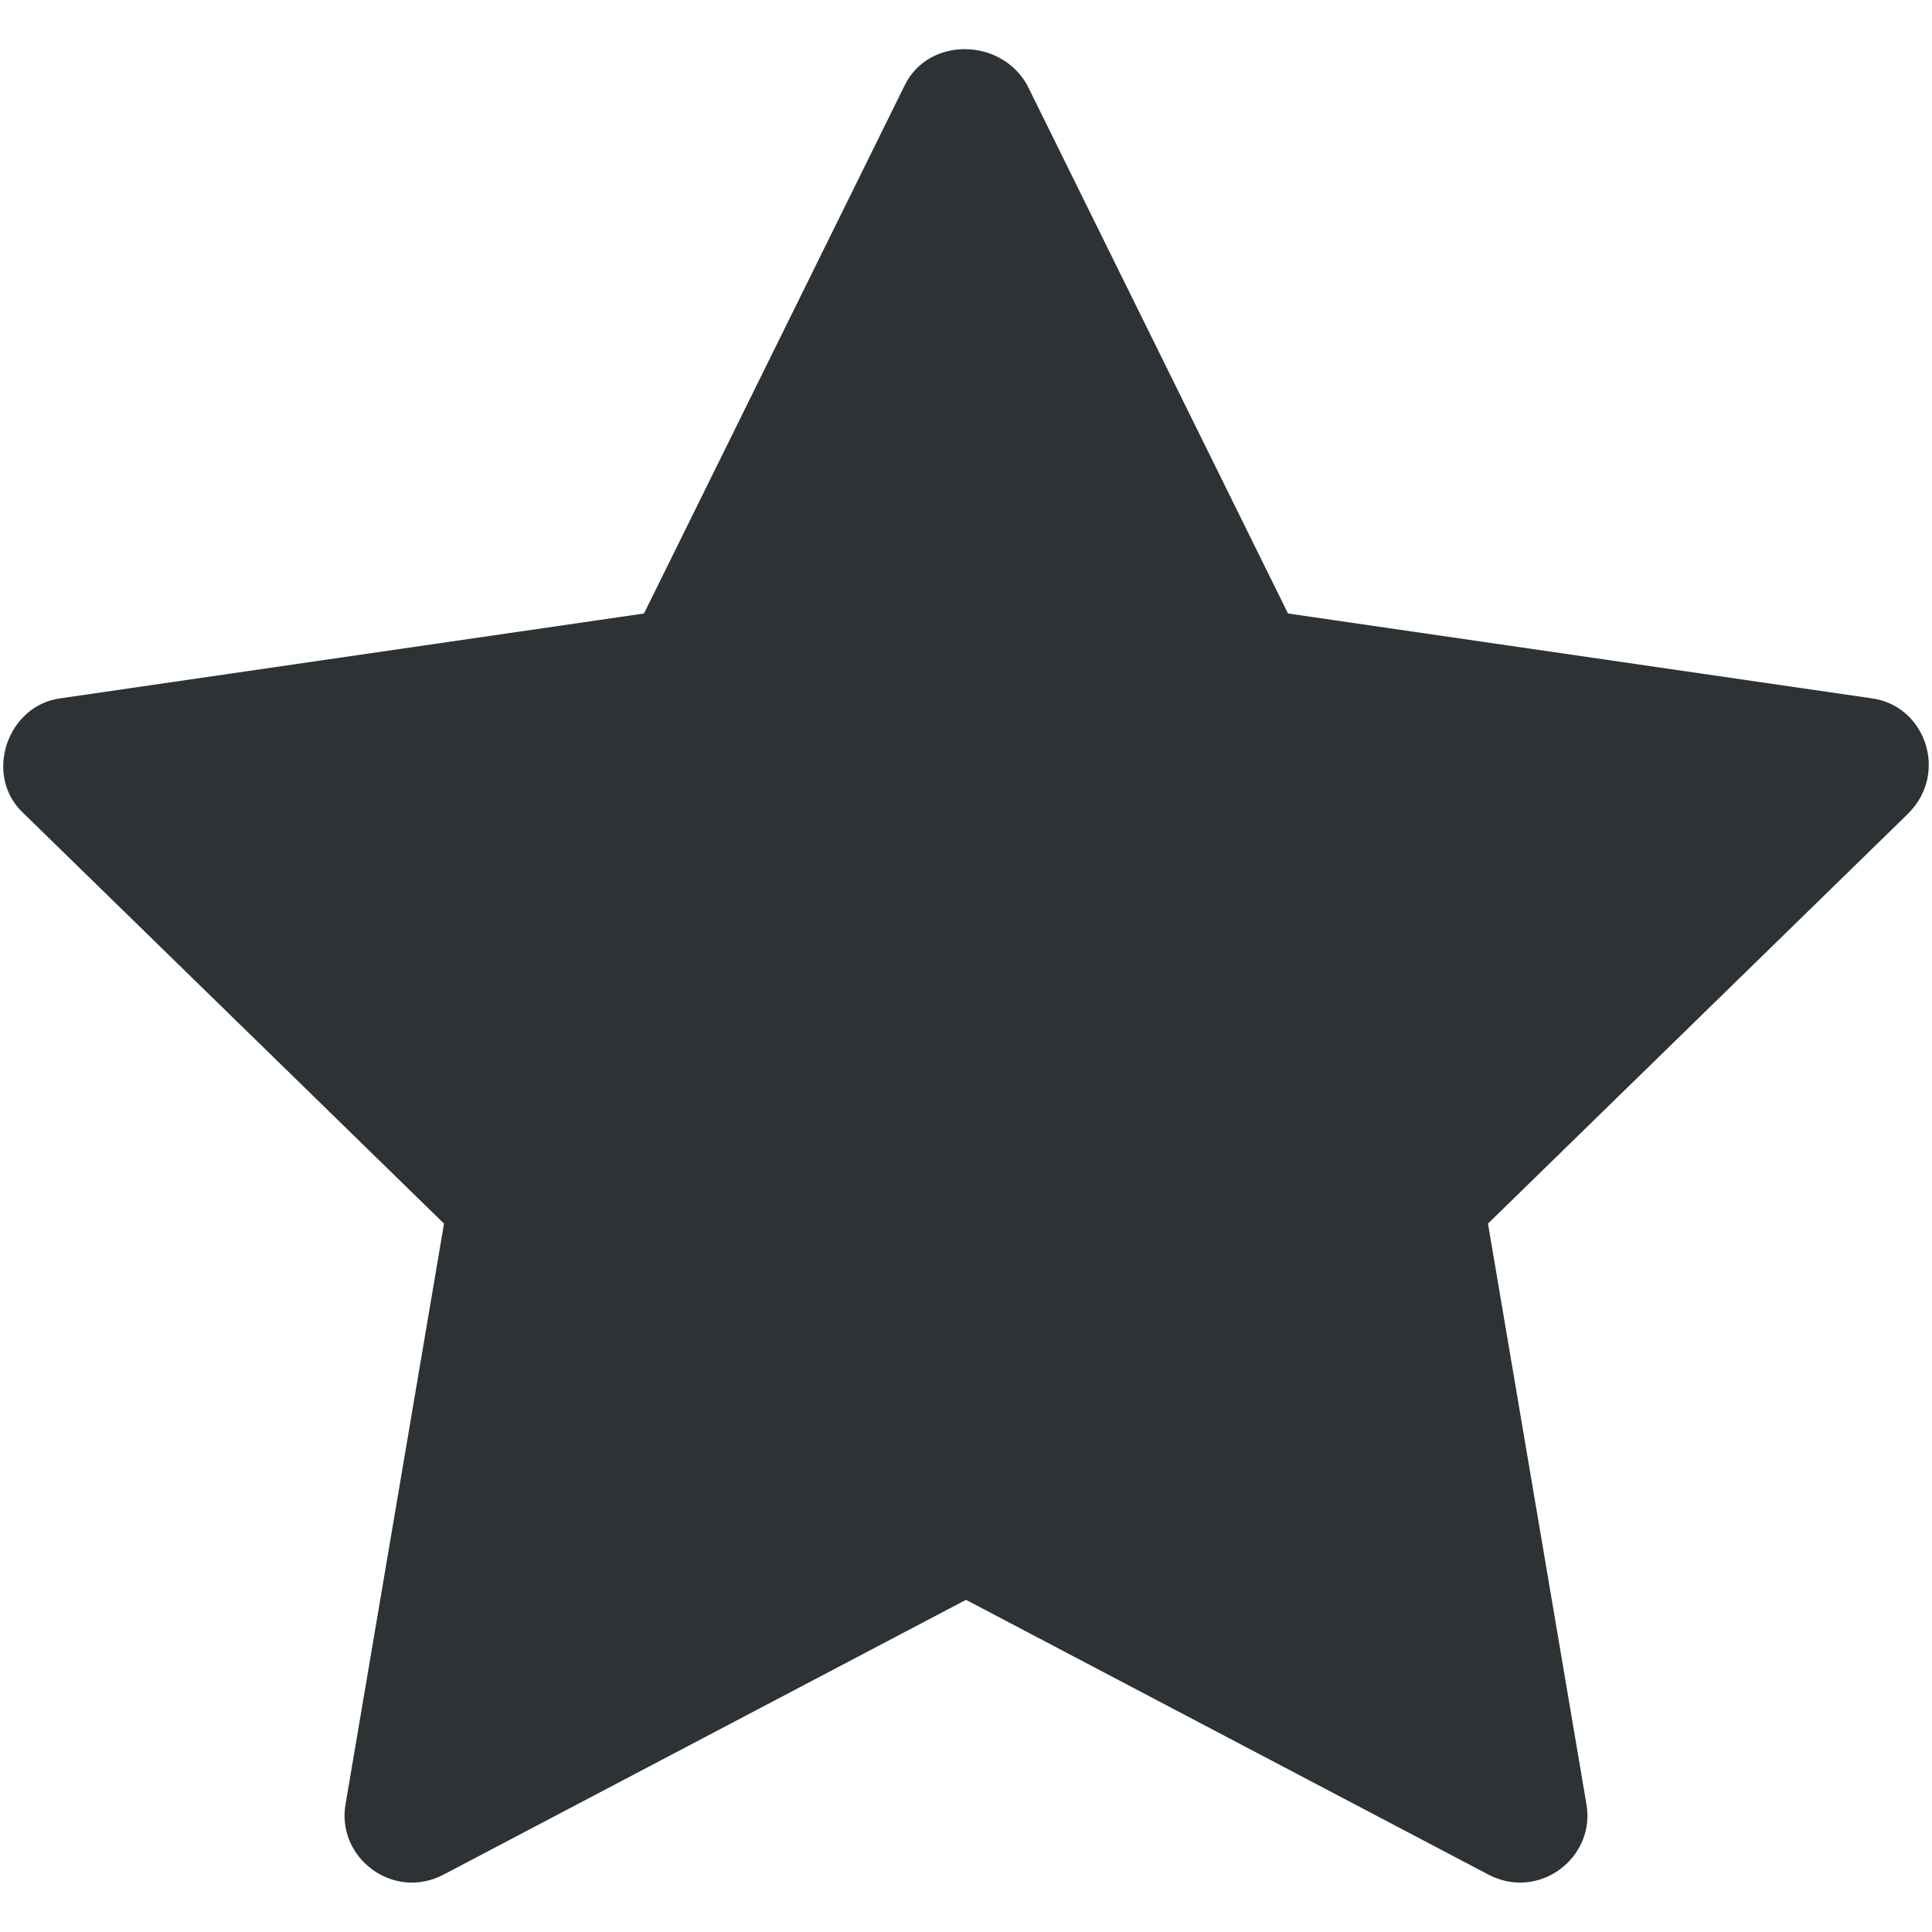 <svg height="200" width="200" xmlns:xlink="http://www.w3.org/1999/xlink" xmlns="http://www.w3.org/2000/svg" version="1.1" viewBox="0 0 1024 1024" class="icon"><path fill="#2D3234" d="M544.337 44.912L682.667 325.165l308.996 44.912c28.744 3.593 41.319 39.523 19.761 61.081L788.66 648.533l52.098 307.2c5.389 28.744-25.151 52.098-52.098 37.726l-276.66-145.516-276.66 145.516c-26.947 14.372-57.488-8.982-52.098-37.726l52.098-307.2L12.575 431.158c-21.558-19.761-8.982-57.488 19.761-61.081L341.333 325.165l138.33-280.253c12.575-25.151 50.302-25.151 64.674 0z"></path></svg>